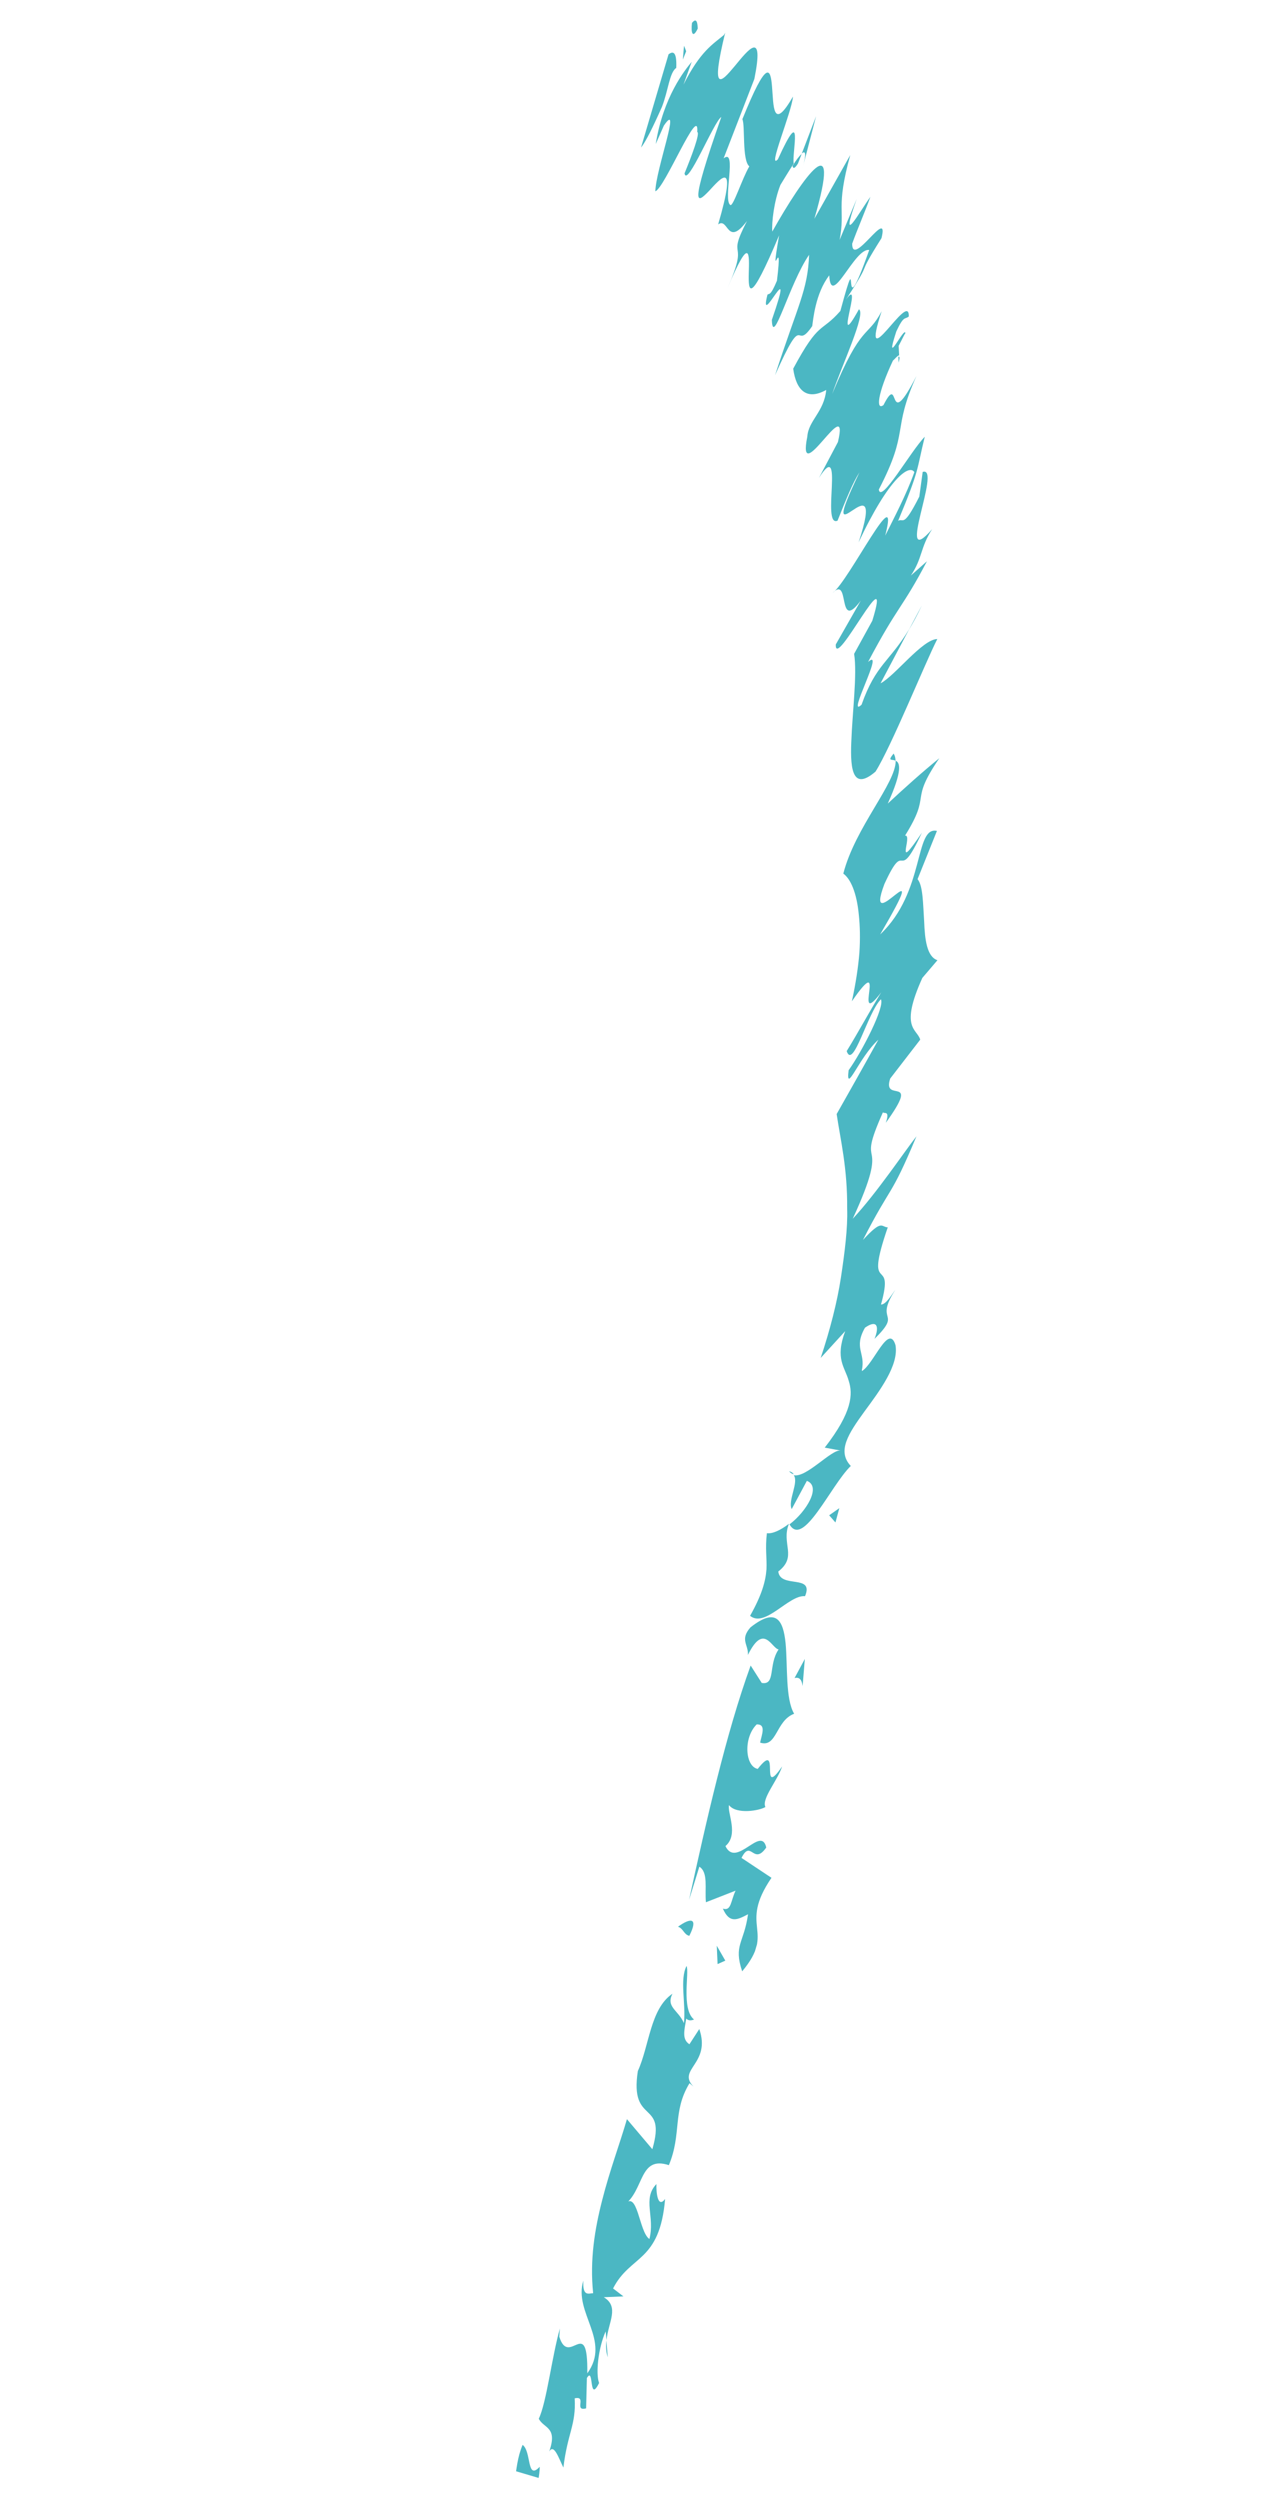 <svg width="76" height="149" viewBox="0 0 76 149" fill="none" xmlns="http://www.w3.org/2000/svg">
<g clip-path="url(#clip0_10317_349)">
<path d="M32.972 149.275C32.61 148.826 32.263 149.04 31.913 150.175C31.567 149.256 32.166 148.088 32.172 147.009C31.383 147.857 31.69 146.102 31.152 145.706C30.556 147.086 30.835 148.803 30.098 150.141C30.023 149.828 29.84 149.511 29.634 149.423C29.384 150.615 29.026 152.197 28.597 153.626C28.161 155.052 27.641 156.296 27.141 156.808C26.316 158.199 25.93 159.877 25.23 162.149C24.539 163.553 23.847 165.036 23.161 166.547C22.474 168.085 21.788 169.622 21.075 171.125L20.006 173.393C19.643 174.104 19.274 174.838 18.905 175.52C18.167 176.937 17.411 178.217 16.651 179.363L16.346 182.147C16.143 181.428 15.609 183.458 15.636 181.99C15.811 181.962 15.961 181.453 16.163 181.065C15.441 180.482 14.46 184.2 13.653 184.911C13.744 185.122 13.891 186.642 13.651 187.309C13.712 185.008 12.69 188.792 12.499 186.653C11.735 187.271 12.431 188.61 11.614 189.503C11.488 190.916 12.398 188.917 12.533 189.668C12.245 191.086 11.774 190.367 11.778 191.634C12.463 190.913 13.484 189.106 14.53 186.646C15.056 185.431 15.597 184.167 16.124 182.872C16.645 181.576 17.152 180.302 17.649 179.183L17.54 180.786C18.042 179.431 18.688 177.882 19.353 176.786C20.025 175.693 20.718 174.922 21.294 175.065C20.91 174.32 22.979 172.584 22.333 170.337C22.702 170.393 22.761 170.12 23.174 169.557L23.105 168.535C23.622 167.448 23.813 168.849 24.402 167.494C23.76 167.252 24.119 166.013 24.067 164.759C25.006 164.509 26.076 163.743 26.984 163.352C26.834 163.123 26.663 162.862 26.326 162.895C26.848 162.337 26.479 161.516 26.476 160.935C26.849 160.017 27.227 161.394 27.416 162.109C28.287 160.837 27.752 157.647 28.566 157.228L28.012 156.643C28.624 154.741 29.654 154.333 30.299 152.098C31.267 152.463 30.15 154.796 30.044 156.188C30.329 156.061 30.712 155.305 31.019 155.448C31.086 153.939 31.262 151.644 31.372 150.016C31.684 152.48 32.659 149.868 32.986 149.253L32.972 149.275Z" fill="#4BB7C3"/>
<path d="M40.059 118.835C38.758 119.743 38.706 121.916 38.02 123.427C37.517 126.706 39.759 125.074 38.885 128.085L37.37 126.293C36.955 127.726 36.34 129.364 35.899 131.105C35.451 132.845 35.149 134.68 35.356 136.666C35.1 136.67 34.719 136.9 34.771 135.913C34.178 137.847 36.443 139.465 35.008 141.441C35.051 137.894 33.918 141.119 33.339 139.261L33.375 138.77C32.901 140.423 32.576 143.201 32.115 144.146C32.407 144.733 33.257 144.615 32.74 146.096C33.024 145.627 33.291 146.47 33.583 147.057C33.829 144.994 34.348 144.515 34.255 142.932C35.012 142.76 34.181 143.727 34.938 143.529L34.983 141.723C35.42 140.982 35.083 143.282 35.711 142.017C35.505 141.482 35.647 139.968 36.102 138.942L36.153 139.459C36.267 138.385 36.935 137.475 35.99 136.906L37.161 136.856L36.544 136.384C37.569 134.366 39.322 134.858 39.646 131.051C39.205 131.633 39.108 130.655 39.13 130.161C38.274 131.042 39.055 132.116 38.709 133.437C38.071 133.012 38.017 130.36 37.184 131.432C38.431 130.534 38.065 128.449 39.87 129.035C40.65 127.156 40.068 125.85 41.101 124.152L41.339 124.354C40.329 123.317 42.399 123.006 41.683 120.922L41.095 121.83C40.643 121.538 40.786 121.027 40.907 120.298C41.013 120.417 41.167 120.436 41.37 120.356C40.594 119.731 41.104 117.535 40.923 117.165C40.504 117.991 40.89 119.37 40.768 120.573C40.439 119.791 39.675 119.618 40.086 118.817L40.059 118.835Z" fill="#4BB7C3"/>
<path d="M36.229 140.482L36.146 139.482C36.114 139.789 36.114 140.158 36.229 140.482Z" fill="#4BB7C3"/>
<path d="M44.177 110.77C44.764 109.546 44.895 111.219 45.675 110.105C45.376 108.751 43.884 111.369 43.242 110.019C44.048 109.335 43.345 108.046 43.454 107.577C43.887 108.153 45.284 107.907 45.624 107.691C45.384 107.198 46.352 106.113 46.622 105.27C45.214 107.332 46.585 103.598 45.167 105.42C44.41 105.276 44.299 103.556 45.107 102.766C45.685 102.752 45.405 103.381 45.309 103.854C46.319 104.178 46.234 102.545 47.337 102.133C46.809 101.238 46.957 99.305 46.827 97.922C46.684 96.535 46.26 95.778 44.732 96.987C44.087 97.72 44.62 98.009 44.582 98.63C45.531 96.696 45.988 98.228 46.41 98.3C45.782 99.222 46.251 100.441 45.406 100.297L44.745 99.259C43.274 103.306 42.098 108.548 41.073 113.228L41.687 111.248C42.232 111.593 42 112.553 42.079 113.367L43.847 112.676C43.554 113.275 43.596 113.92 43.088 113.744C43.482 114.651 43.95 114.42 44.589 114.081C44.342 115.828 43.715 115.906 44.239 117.484C46.293 115.033 43.969 114.874 45.986 111.91L44.198 110.723L44.177 110.77Z" fill="#4BB7C3"/>
<path d="M43.234 116.846L42.725 115.958L42.773 117.053L43.234 116.846Z" fill="#4BB7C3"/>
<path d="M40.412 114.826C40.727 114.919 40.767 115.3 41.089 115.368C41.646 114.268 41.162 114.283 40.412 114.826Z" fill="#4BB7C3"/>
<path d="M47.844 100.464L47.974 98.867L47.361 100.005C47.747 99.907 47.807 100.268 47.838 100.462L47.844 100.464Z" fill="#4BB7C3"/>
<path d="M45.713 91.372C45.602 92.288 45.72 92.85 45.688 93.526C45.635 94.222 45.426 95.031 44.711 96.296C45.612 97.036 47.026 95.028 47.986 95.127C48.548 93.79 46.508 94.691 46.392 93.655C47.551 92.758 46.549 92.014 47.028 90.811C46.557 91.173 46.062 91.422 45.713 91.372Z" fill="#4BB7C3"/>
<path d="M51.374 81.654C51.602 80.614 50.867 80.344 51.561 79.125C52.276 78.625 52.43 79.039 52.127 79.793C53.839 78.11 52.07 78.88 53.37 76.865C53.17 77.122 52.816 77.756 52.514 77.746C53.376 74.652 51.443 77.43 52.918 73.146C52.515 73.132 52.605 72.632 51.439 73.896C53.16 70.528 53.049 71.497 54.629 67.719C53.934 68.595 52.276 71.085 50.829 72.635C52.019 70.059 52.038 69.327 51.972 68.886C51.893 68.441 51.769 68.219 52.631 66.286C52.682 66.406 53.071 66.126 52.801 66.916C54.946 63.937 52.558 65.816 53.063 64.278L54.853 61.959C54.657 61.295 53.614 61.303 54.979 58.279L55.879 57.226C55.251 57.014 55.127 56.003 55.087 54.91C55.017 53.887 55.024 52.782 54.694 52.395L55.849 49.519C54.489 49.223 55.165 53.14 52.463 55.691C55.849 49.888 51.398 56.194 52.719 52.682C54.055 49.781 53.428 52.891 54.952 49.624C53.225 52.198 54.446 49.712 53.947 49.801C55.574 47.197 54.149 47.884 55.993 45.185C54.99 45.997 53.951 46.929 52.918 47.89C53.822 45.889 53.641 45.44 53.388 45.339C53.418 46.666 50.969 49.318 50.268 52.064C50.7 52.376 51.068 53.196 51.193 54.525C51.262 55.178 51.282 55.922 51.227 56.776C51.157 57.652 51.005 58.635 50.778 59.675C53.015 56.434 50.725 61.505 52.529 59.138C51.816 60.298 51.183 61.482 50.469 62.642C50.853 63.784 51.714 60.347 52.509 59.553C52.756 59.995 51.383 62.675 50.584 63.783C50.402 65.285 51.182 63.037 52.358 61.961C51.531 63.457 50.691 64.948 49.871 66.394C50.099 67.938 50.52 69.617 50.497 72.036C50.537 73.181 50.349 74.655 50.128 76.119C49.907 77.583 49.48 79.249 48.919 80.929L50.38 79.331C49.759 80.993 50.362 81.461 50.59 82.292C50.845 83.079 50.812 84.151 49.16 86.273L50.105 86.447C49.562 86.365 48.065 88.085 47.315 87.917C47.623 88.35 46.952 89.418 47.191 89.937L48.096 88.253C48.977 88.592 48.063 90.088 47.061 90.847C47.876 92.274 49.51 88.538 50.714 87.365C49.876 86.484 50.581 85.427 51.525 84.124C52.449 82.868 53.586 81.358 53.378 80.163C52.972 78.83 52.073 81.307 51.38 81.708L51.374 81.654Z" fill="#4BB7C3"/>
<path d="M47.037 87.677C47.109 87.778 47.209 87.833 47.309 87.863C47.257 87.768 47.171 87.716 47.037 87.677Z" fill="#4BB7C3"/>
<path d="M53.381 45.337C53.377 45.178 53.346 45.037 53.267 44.908C52.875 45.399 53.161 45.22 53.381 45.337Z" fill="#4BB7C3"/>
<path d="M49.8 90.734L50.031 89.879L49.425 90.306L49.8 90.734Z" fill="#4BB7C3"/>
<path d="M54.952 36.073L54.166 37.555C54.422 37.13 54.672 36.676 54.952 36.073Z" fill="#4BB7C3"/>
<path d="M53.548 21.264L53.562 21.611C53.655 21.295 53.623 21.233 53.548 21.264Z" fill="#4BB7C3"/>
<path d="M43.15 2.087C42.495 2.632 41.734 3.066 40.743 5.041L41.232 3.683C40.812 4.192 39.54 5.767 39.086 8.586L39.57 7.489C40.647 5.909 39.093 10.091 39.063 11.4C39.618 11.221 41.692 6.139 41.561 7.866C41.748 7.921 41.219 9.321 40.804 10.332C40.949 11.219 42.568 7.214 42.996 6.972C41.054 12.515 41.538 12.13 42.251 11.392C42.964 10.627 43.975 9.37 42.807 13.375C43.427 12.925 43.321 14.766 44.526 13.171C43.237 15.664 44.725 14.073 43.365 17.178C44.735 13.918 44.665 15.162 44.632 16.286C44.605 17.386 44.664 18.247 46.441 14.026C45.848 17.489 46.706 13.471 46.312 16.73C45.911 17.692 45.848 17.463 45.746 17.564C45.167 19.845 47.525 14.688 46.008 19.065C46.058 20.767 47.049 16.894 48.229 15.186C48.151 17.299 47.564 18.154 46.198 22.364C48.005 18.31 47.325 21.036 48.416 19.433C48.469 19.08 48.599 17.483 49.431 16.411C49.523 18.442 50.934 14.746 51.812 14.899C49.949 20.176 51.382 13.771 50.093 18.531C48.919 19.872 48.846 19.059 47.281 21.972C47.459 23.29 48.108 23.877 49.249 23.238C49.125 24.546 48.188 25.06 48.123 26.017C47.46 29.301 50.689 23.215 49.947 26.344L48.812 28.488C50.383 25.998 48.927 31.474 49.924 31.03C50.466 29.687 50.832 28.767 51.233 28.147C48.383 34.082 52.991 26.873 51.178 32.323C52.996 28.457 54.208 27.654 54.502 28.137C54.041 29.451 53.255 30.932 52.766 31.922C53.684 28.344 50.613 34.608 49.625 35.345C50.7 34.238 49.865 37.735 51.312 35.79L49.819 38.407C49.743 40.046 53.26 32.885 51.996 36.994L50.912 38.967C51.105 40.184 50.802 42.494 50.744 44.217C50.666 45.986 50.881 47.104 52.186 45.987C53.106 44.545 55.167 39.459 55.871 38.084C54.99 38.088 53.336 40.289 52.488 40.724L54.2 37.486C53.015 39.456 52.206 39.586 51.356 41.998C50.412 42.88 52.796 38.522 51.744 39.45C53.526 36.074 53.771 36.278 55.254 33.447L54.297 34.298C55.002 33.241 54.845 32.641 55.564 31.535C53.278 34.156 56.177 27.735 54.999 28.125L54.798 29.595C53.822 31.522 53.861 30.848 53.535 31.041C54.849 27.896 54.631 28.017 55.124 26.027C54.268 26.908 52.504 30.052 52.385 29.173C54.237 25.607 53.139 25.731 54.631 22.401C52.805 25.975 53.715 22.078 52.663 24.14C52.213 24.482 52.284 23.501 53.228 21.486C53.289 21.452 53.489 21.194 53.597 21.173L53.566 20.611C53.775 20.224 53.929 19.874 53.97 19.86C53.931 19.374 52.659 22.109 53.427 19.752C53.882 18.779 53.931 19.057 54.169 18.864C54.239 17.198 51.167 22.776 52.554 18.546C51.705 20.167 51.365 19.223 49.608 23.476C50.19 21.75 51.644 18.672 51.198 18.435C49.578 21.358 51.532 16.293 50.421 17.863C52.198 15.119 50.863 16.86 52.544 14.193C53.03 12.227 50.783 16.019 50.797 14.521C51.115 13.639 51.557 12.636 51.882 11.73C51.262 12.575 49.962 14.96 51.066 11.858L50.047 14.299C50.403 12.453 49.798 12.459 50.682 9.24L48.543 13.038C50.212 7.309 47.903 10.476 46.035 13.8C45.99 13.286 46.134 11.984 46.521 11.018C46.688 10.75 47.007 10.212 47.311 9.748C47.194 9.107 47.935 6.057 46.367 9.496C45.716 10.174 47.205 6.658 47.268 5.754C46.039 7.896 46.115 6.258 46.02 5.175C45.932 4.095 45.736 3.43 44.251 7.105C44.426 7.473 44.221 9.548 44.665 9.916C44.228 10.657 43.707 12.322 43.534 12.219C43.075 11.925 43.959 8.785 43.133 9.438L44.966 4.706C45.564 1.719 44.6 2.963 43.796 3.939C42.985 4.912 42.334 5.616 43.226 1.952L43.15 2.087Z" fill="#4BB7C3"/>
<path d="M47.837 10.035L48.646 6.925L47.792 9.152C48.011 8.953 48.082 9.132 47.844 10.011L47.837 10.035Z" fill="#4BB7C3"/>
<path d="M47.785 9.176C47.642 9.292 47.449 9.551 47.241 9.885C47.272 10.053 47.359 10.078 47.566 9.744L47.785 9.176Z" fill="#4BB7C3"/>
<path d="M41.59 1.705C41.581 1.465 41.556 0.983 41.247 1.366C41.176 1.952 41.29 2.328 41.59 1.705Z" fill="#4BB7C3"/>
<path d="M40.771 2.729L40.703 3.552L40.9 3.057C40.861 2.94 40.817 2.821 40.771 2.729Z" fill="#4BB7C3"/>
<path d="M27.833 9.086L26.938 11.353C26.838 10.928 25.912 12.737 26.244 11.412C25.725 13.368 24.708 13.832 25.094 14.842C25.378 14.373 25.676 13.88 25.973 13.415C26.27 12.975 26.586 12.646 26.895 12.263C27.204 11.906 27.527 11.501 27.843 11.172C28.15 10.92 28.464 10.643 28.785 10.369C30.057 9.189 31.224 8.611 32.657 6.714L32.005 8.209C32.422 7.462 32.716 7.153 32.89 7.231C33.077 7.286 33.172 7.604 33.276 7.845C33.496 8.306 33.743 8.379 34.967 5.366L34.044 8.494C34.185 9.617 36.161 4.057 35.666 7.655L36.007 6.279C36.134 6.317 36.009 6.939 36.121 7.025L36.254 6.378C36.961 5.19 37.125 5.423 37.139 6.56C36.829 7.682 36.856 6.951 36.677 7.188C36.474 8.394 37.421 6.169 37.668 6.295C37.554 7.369 37.168 7.914 36.992 8.389C38.182 7.264 37.164 11.55 39.455 6.374C39.843 5.381 39.895 4.342 40.311 4.043C40.395 1.985 39.284 3.924 38.423 5.041L38.536 5.154C36.599 10.065 38.647 3.789 37.388 5.764C38.157 3.776 38.417 3.879 38.867 2.799C39.119 0.712 38.616 1.407 38.217 1.922C37.81 2.461 37.501 2.818 37.956 0.342L38.052 0.213C38.081 -0.306 37.601 0.633 37.304 1.073C37.192 1.672 37.267 2.011 37.252 2.481C36.948 2.919 36.264 5.037 35.952 5.947C36.367 3.802 35.423 6.95 35.444 5.796C35.862 3.863 36.174 4.061 36.576 3.02L35.847 4.307C35.489 4.386 36.094 2.166 36.179 1.163C35.508 2.599 36.08 2.188 35.311 4.202C35.582 1.83 33.659 2.923 32.478 5.027C32.807 4.676 32.947 3.24 33.256 3.305C33.207 3.001 32.556 4.1 32.305 5.318C31.537 6.541 30.962 6.345 30.541 5.826L30.523 6.796C30.134 7.894 29.923 7.647 29.628 7.612C29.34 7.554 28.969 7.576 28.476 8.459L28.489 8.463C28.337 8.708 28.143 9.415 27.944 10.042C27.736 10.745 27.523 11.341 27.287 11.43C27.502 10.307 27.782 10.021 27.854 9.04L27.833 9.086Z" fill="#4BB7C3"/>
<path d="M24.591 15.116L24.869 13.906C24.526 14.28 24.155 15.805 24.257 16.125C24.46 15.684 24.751 15.612 24.78 15.119C24.741 15.055 24.738 14.791 24.599 15.092L24.591 15.116Z" fill="#4BB7C3"/>
<path d="M18.471 27.229C18.364 27.541 18.425 27.506 18.396 27.655C19.06 26.217 19.763 24.553 20.391 23.262C21.032 22.001 21.568 20.999 21.856 20.662C22.313 19.953 22.267 19.149 22.799 17.988L23.12 18.083C23.377 17.209 24.314 16.379 23.926 15.842C23.879 15.829 23.707 16.806 23.434 17.068L23.441 16.648L22.862 17.822L23.003 17.099C22.11 18.127 22.576 19.135 21.559 20.759L21.448 20.173C20.784 21.559 20.474 22.363 19.823 23.437C19.823 23.437 19.88 23.638 19.967 23.295C20.085 23.066 20.282 22.94 20.244 23.192C19.36 25.646 20.308 22.605 19.583 24.052C19.214 25.155 18.642 26.647 18.087 27.986C17.525 29.323 17.038 30.629 16.786 31.161C17.206 30.231 16.682 31.737 16.191 32.858C15.96 33.369 16.319 32.474 16.384 32.255C16.165 32.797 15.99 33.22 15.771 33.788C16.059 33.082 15.916 33.567 15.369 34.829C15.965 33.45 16.498 32.263 16.977 31.007C17.457 29.777 17.904 28.459 18.485 27.207L18.471 27.229Z" fill="#4BB7C3"/>
<path d="M18.22 28.131C18.332 27.874 18.381 27.73 18.396 27.656C18.235 28.003 18.081 28.354 17.934 28.679L18.22 28.131Z" fill="#4BB7C3"/>
</g>
<defs>
<clipPath id="clip0_10317_349">
<rect width="143.24" height="36.944" fill="white" transform="translate(75.996 11.281) rotate(106.445)"/>
</clipPath>
</defs>
</svg>
